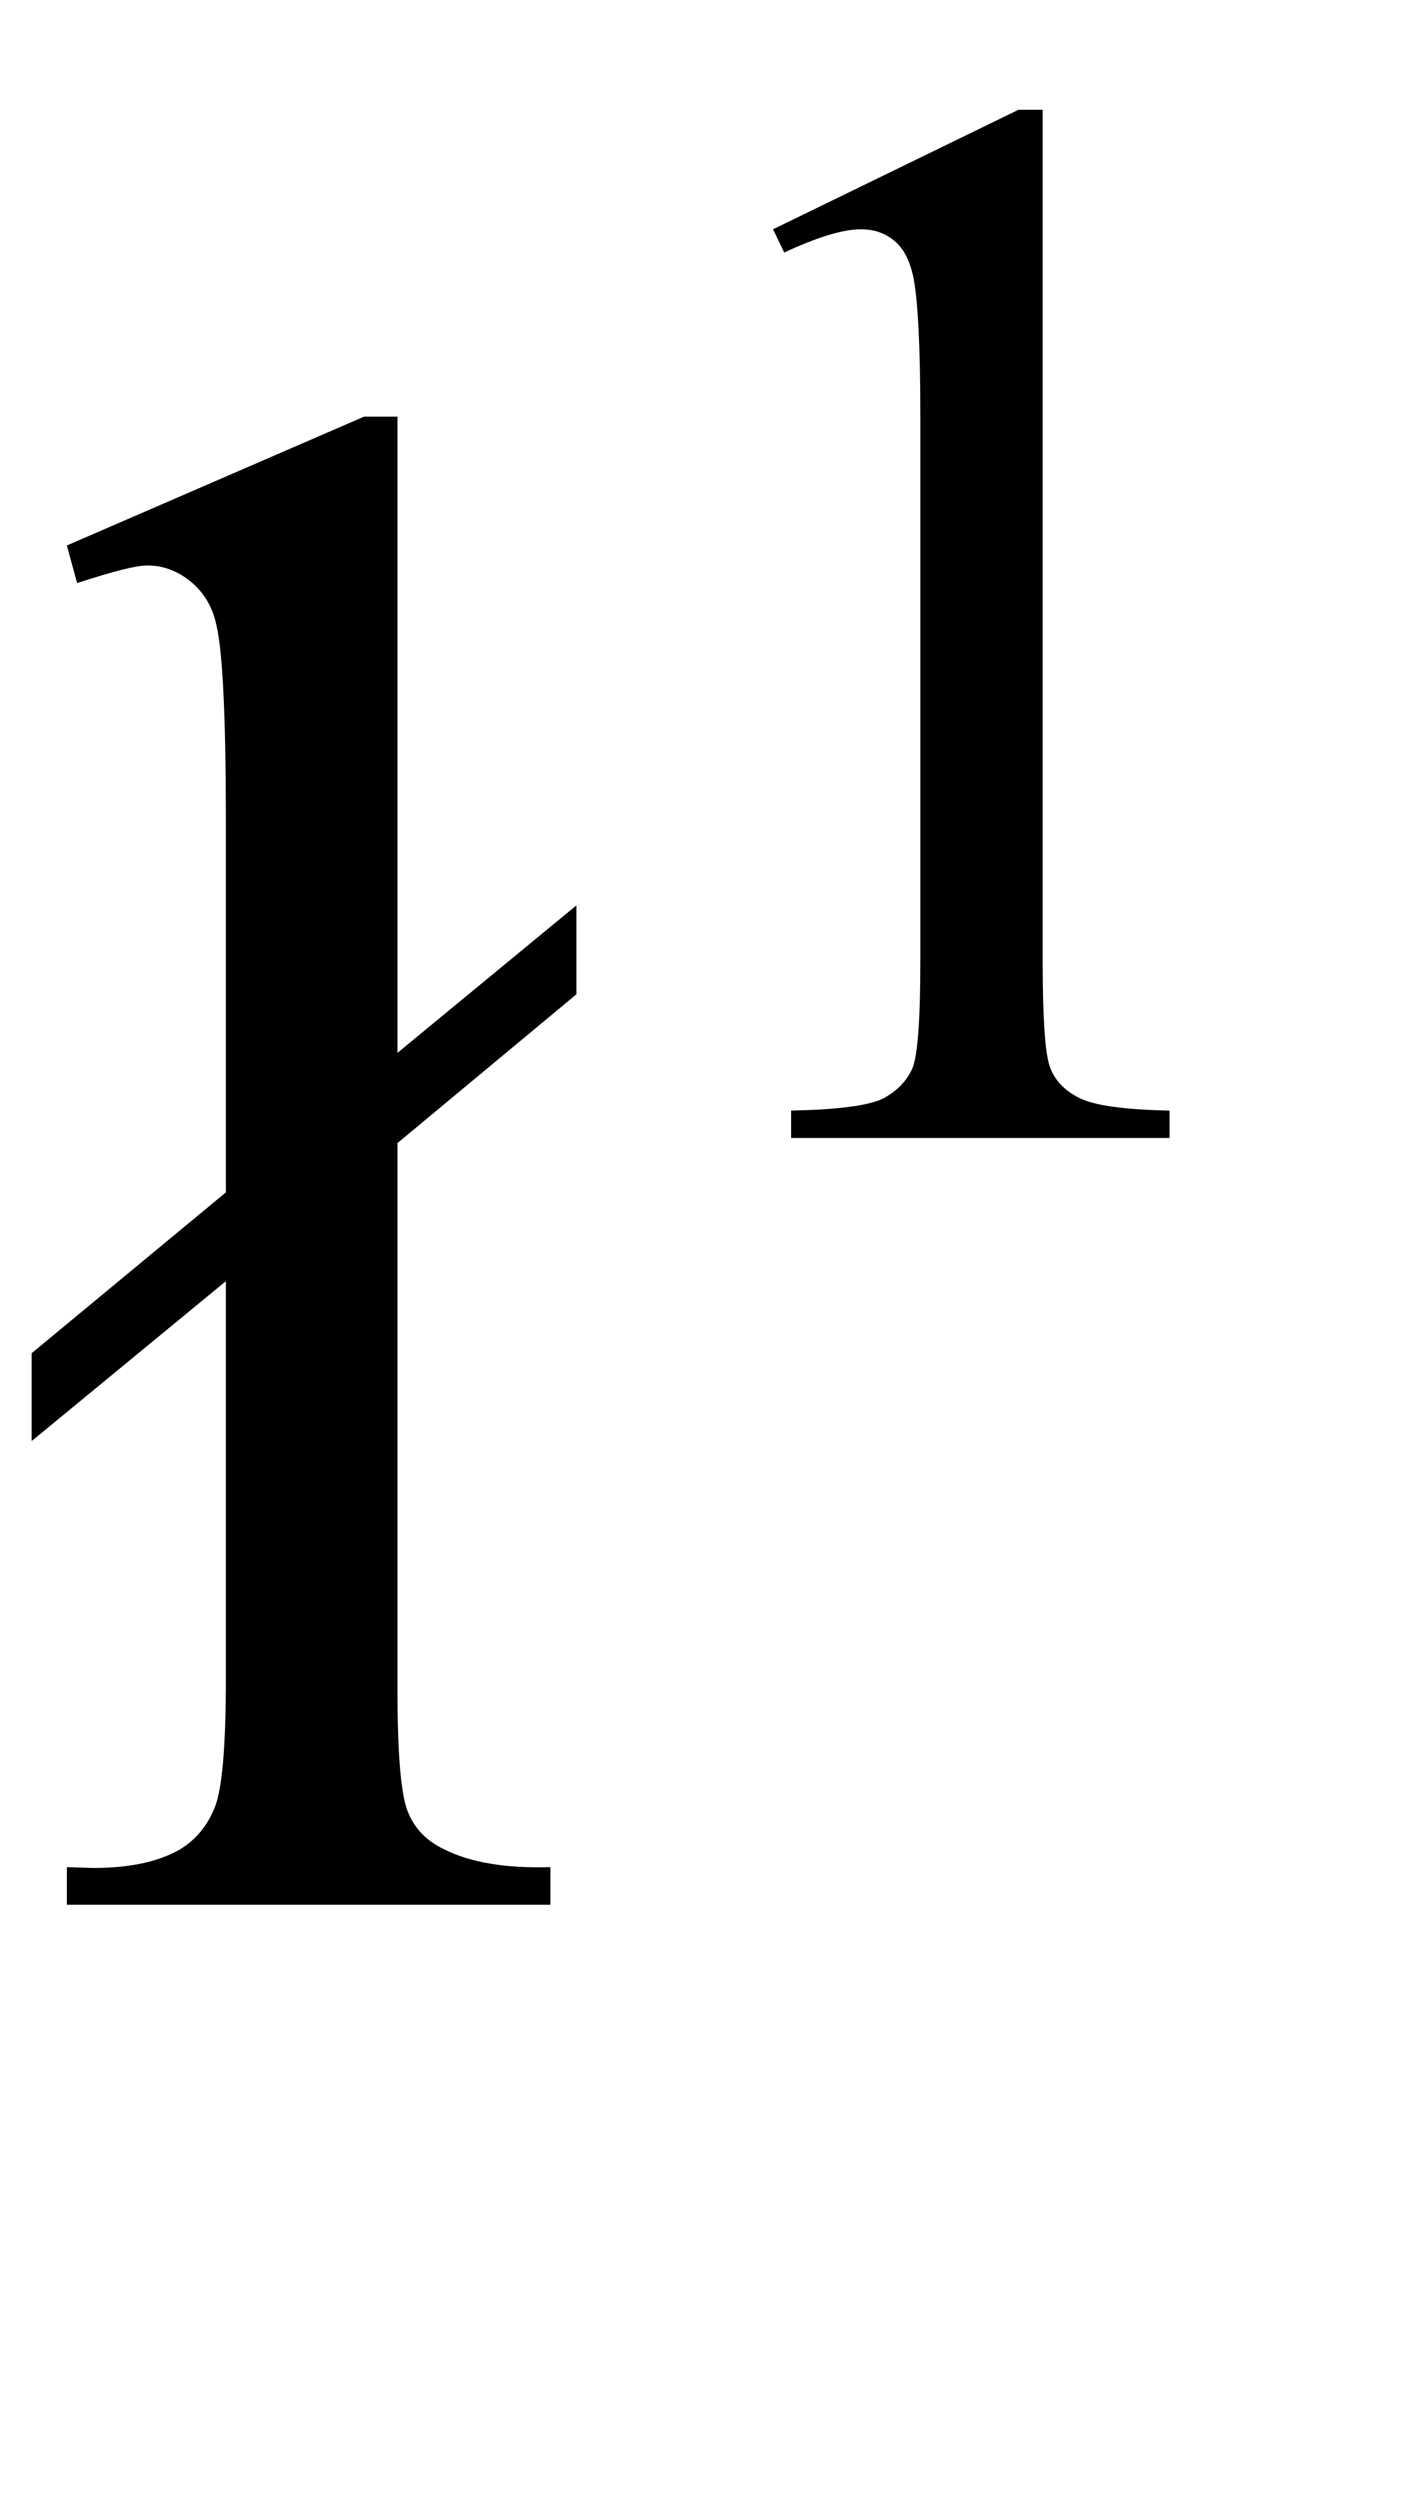 <?xml version="1.0" encoding="UTF-8"?>
<svg xmlns="http://www.w3.org/2000/svg" xmlns:xlink="http://www.w3.org/1999/xlink"  viewBox="0 0 12 21" version="1.1">
<defs>
<g>
<symbol overflow="visible" id="glyph0-0">
<path style="stroke:none;" d="M 2.496 0 L 2.496 -11.25 L 11.496 -11.25 L 11.496 0 Z M 2.777 -0.281 L 11.215 -0.281 L 11.215 -10.969 L 2.777 -10.969 Z M 2.777 -0.281 "/>
</symbol>
<symbol overflow="visible" id="glyph0-1">
<path style="stroke:none;" d="M 3.34 -12.5 L 3.34 -7.156 L 4.844 -8.395 L 4.844 -7.648 L 3.34 -6.398 L 3.34 -1.812 C 3.34 -1.25 3.371 -0.898 3.434 -0.766 C 3.492 -0.629 3.594 -0.531 3.734 -0.465 C 3.953 -0.355 4.25 -0.305 4.625 -0.316 L 4.625 0 L 0.562 0 L 0.562 -0.316 L 0.781 -0.309 C 1.086 -0.309 1.328 -0.359 1.512 -0.465 C 1.641 -0.543 1.738 -0.656 1.801 -0.809 C 1.867 -0.961 1.898 -1.328 1.898 -1.906 L 1.898 -5.238 L 0.266 -3.895 L 0.266 -4.633 L 1.898 -5.984 L 1.898 -9.105 C 1.898 -9.977 1.871 -10.523 1.82 -10.742 C 1.789 -10.895 1.719 -11.016 1.609 -11.109 C 1.496 -11.203 1.375 -11.25 1.238 -11.25 C 1.141 -11.25 0.945 -11.199 0.648 -11.102 L 0.562 -11.418 L 3.059 -12.5 Z M 3.34 -12.5 "/>
</symbol>
<symbol overflow="visible" id="glyph1-0">
<path style="stroke:none;" d="M 1.773 0 L 1.773 -7.988 L 8.164 -7.988 L 8.164 0 Z M 1.973 -0.199 L 7.961 -0.199 L 7.961 -7.789 L 1.973 -7.789 Z M 1.973 -0.199 "/>
</symbol>
<symbol overflow="visible" id="glyph1-1">
<path style="stroke:none;" d="M 1.496 -7.633 L 3.559 -8.637 L 3.762 -8.637 L 3.762 -1.492 C 3.762 -1.016 3.781 -0.723 3.82 -0.605 C 3.859 -0.488 3.945 -0.398 4.07 -0.336 C 4.195 -0.273 4.445 -0.238 4.828 -0.23 L 4.828 0 L 1.648 0 L 1.648 -0.23 C 2.047 -0.238 2.305 -0.273 2.422 -0.332 C 2.539 -0.395 2.617 -0.477 2.664 -0.578 C 2.711 -0.68 2.734 -0.984 2.734 -1.492 L 2.734 -6.059 C 2.734 -6.676 2.711 -7.07 2.672 -7.246 C 2.641 -7.379 2.59 -7.477 2.512 -7.539 C 2.434 -7.602 2.344 -7.633 2.234 -7.633 C 2.082 -7.633 1.867 -7.566 1.59 -7.438 Z M 1.496 -7.633 "/>
</symbol>
</g>
</defs>
<g id="surface817252">
<g style="fill:rgb(0%,0%,0%);fill-opacity:1;">
  <use xlink:href="#glyph0-1" x="0" y="16"/>
</g>
<g style="fill:rgb(0%,0%,0%);fill-opacity:1;">
  <use xlink:href="#glyph1-1" x="5" y="9.559"/>
</g>
</g>
</svg>